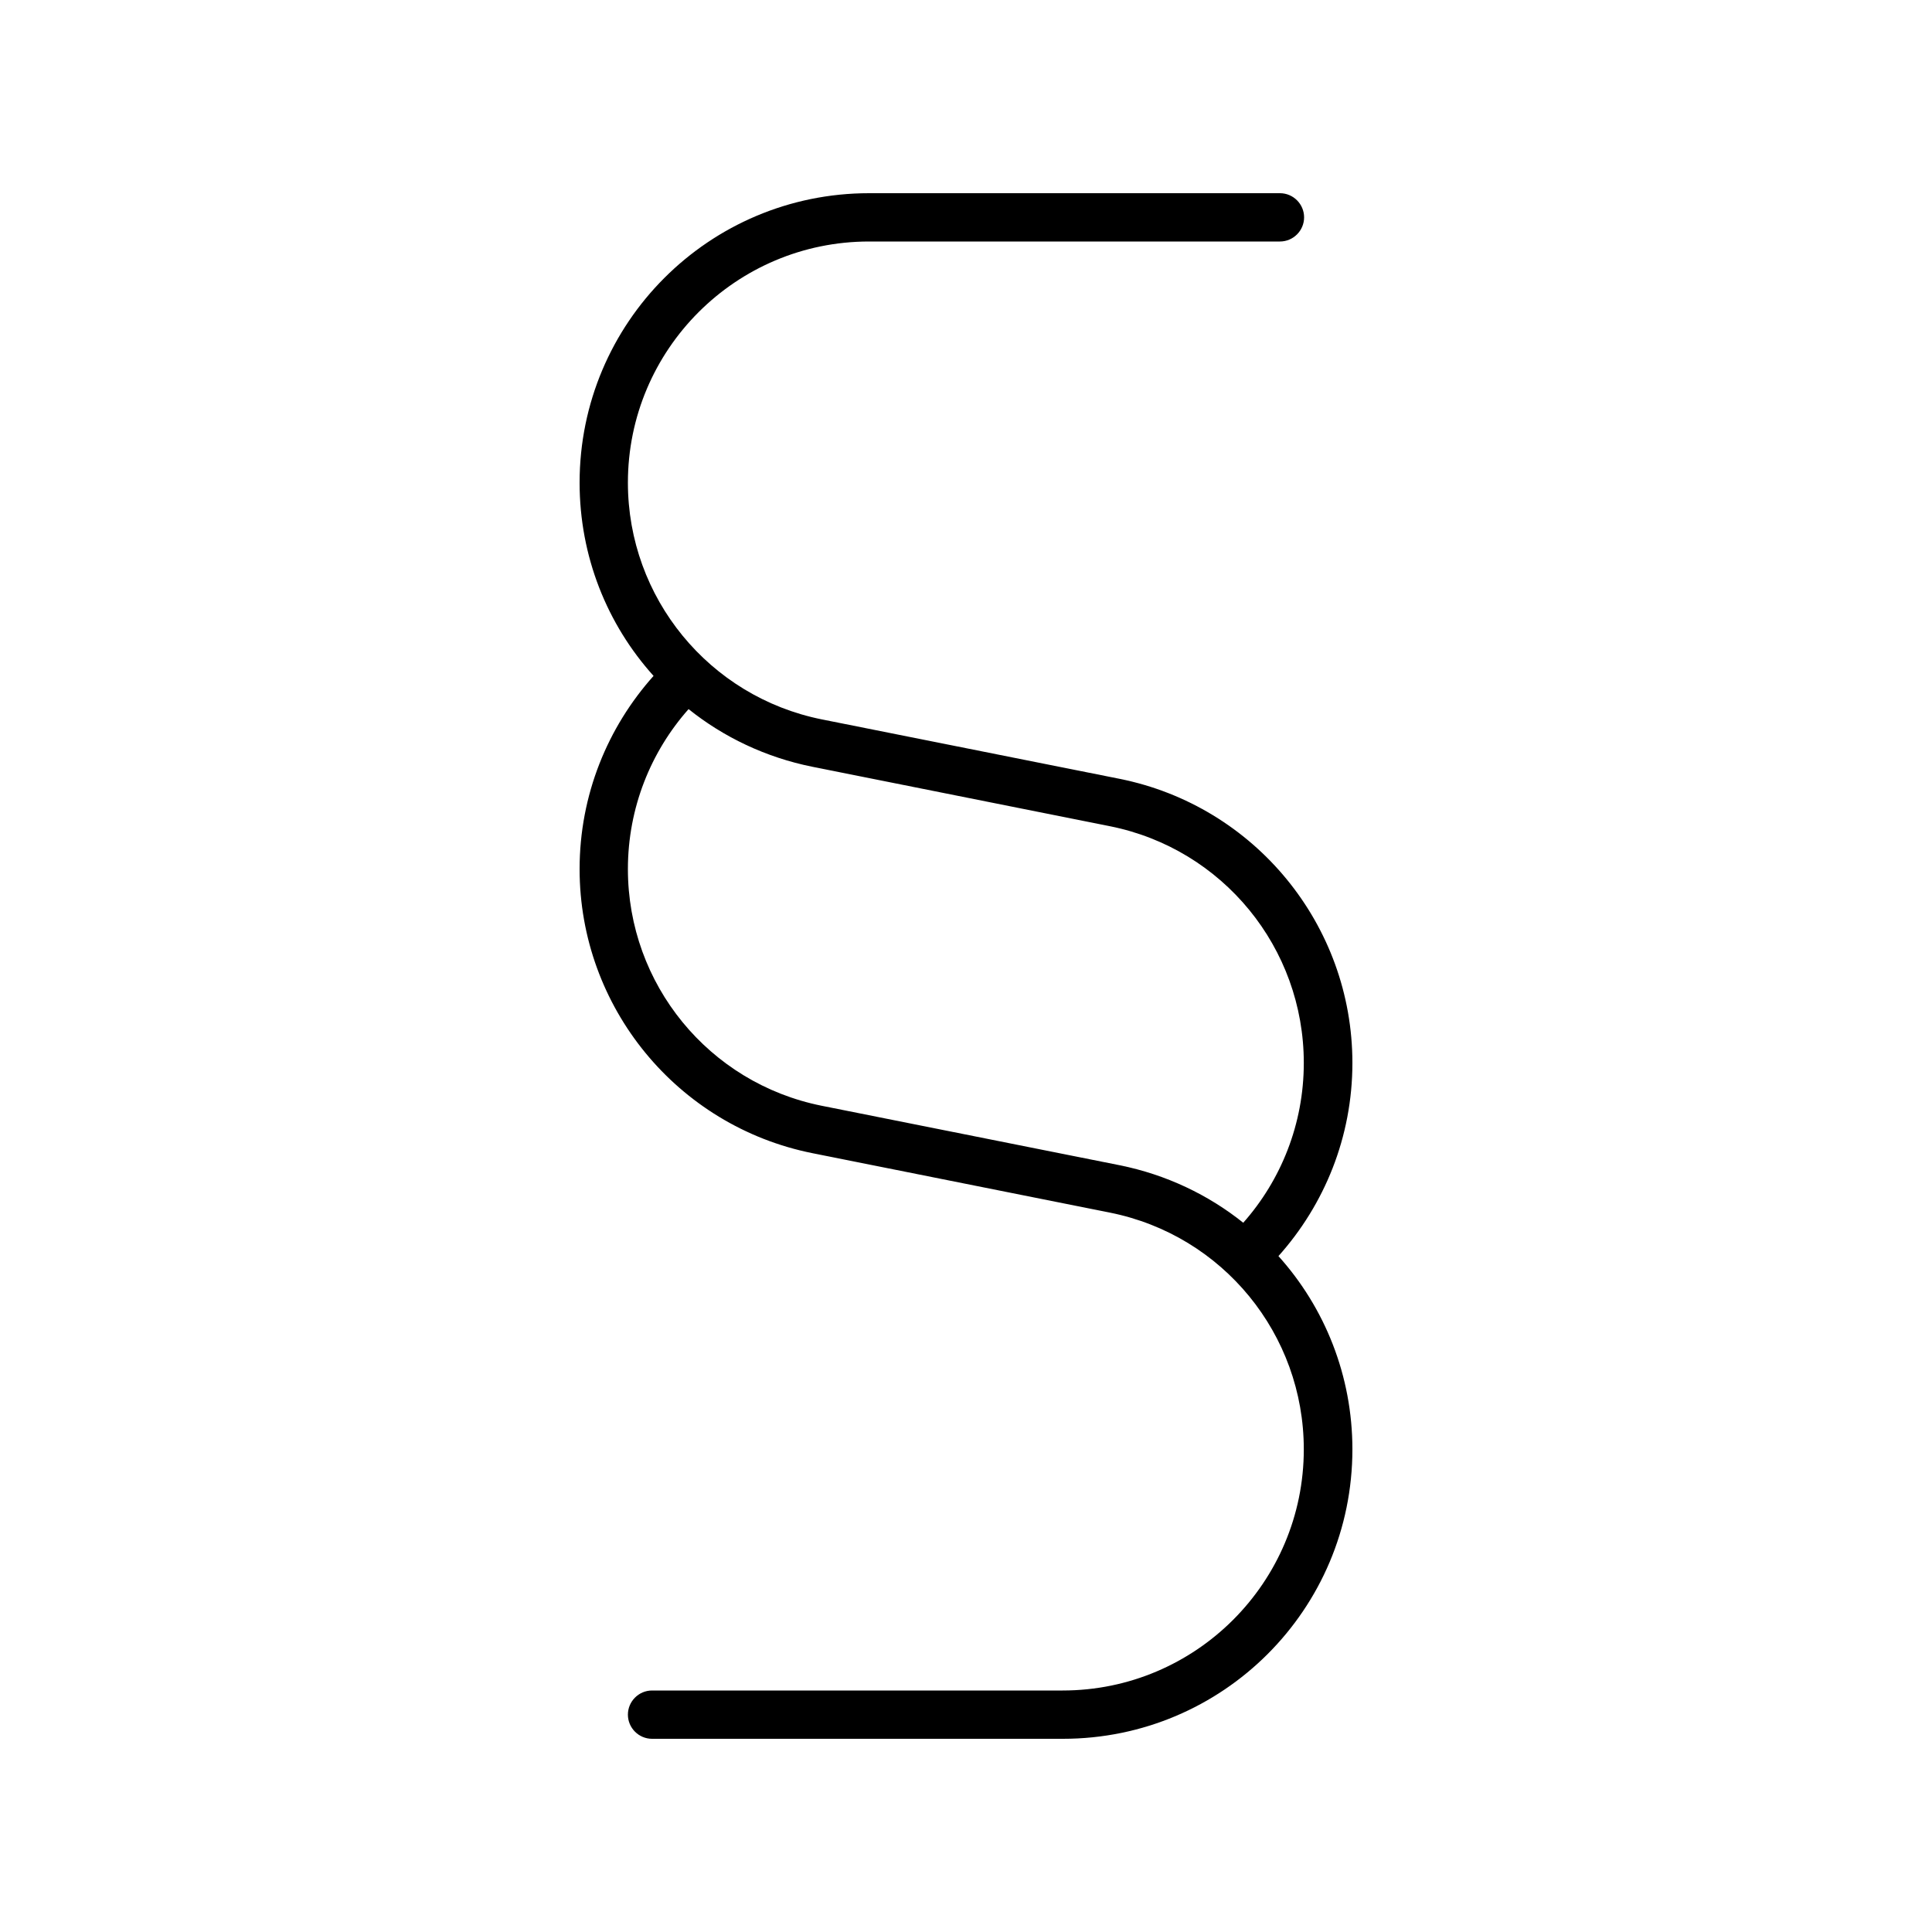 <svg xmlns="http://www.w3.org/2000/svg" viewBox="0 0 640 640"><!--! Font Awesome Pro 7.1.0 by @fontawesome - https://fontawesome.com License - https://fontawesome.com/license (Commercial License) Copyright 2025 Fonticons, Inc. --><path opacity=".4" fill="currentColor" d=""/><path fill="currentColor" d="M287.9 64C234.9 64 192 106.9 192 159.9C192 184.3 201.1 206.8 216.5 223.9C201.3 240.9 192 263.3 192 287.9C192 333.6 224.3 373 269.1 382L367.7 401.7C405.1 409.2 431.9 442 431.9 480.1C431.9 524.2 396.1 560 352 560L216 560C211.6 560 208 563.6 208 568C208 572.4 211.6 576 216 576L352.1 576C405.1 576 448 533.1 448 480.1C448 455.8 438.9 433.2 423.5 416.1C438.7 399.1 448 376.7 448 352.1C448 306.4 415.7 267 370.9 258L272.2 238.3C234.9 230.8 208 198 208 159.9C208 115.8 243.8 80 287.9 80L424 80C428.4 80 432 76.4 432 72C432 67.6 428.4 64 424 64L287.9 64zM411.9 405.1C400.3 395.8 386.3 389.1 370.9 386L272.2 366.3C234.8 358.8 208 326 208 287.9C208 267.6 215.6 249 228.1 234.9C239.7 244.2 253.7 250.9 269.1 254L367.7 273.7C405.1 281.2 431.9 314 431.9 352.1C431.9 372.4 424.3 391 411.8 405.1z"/></svg>